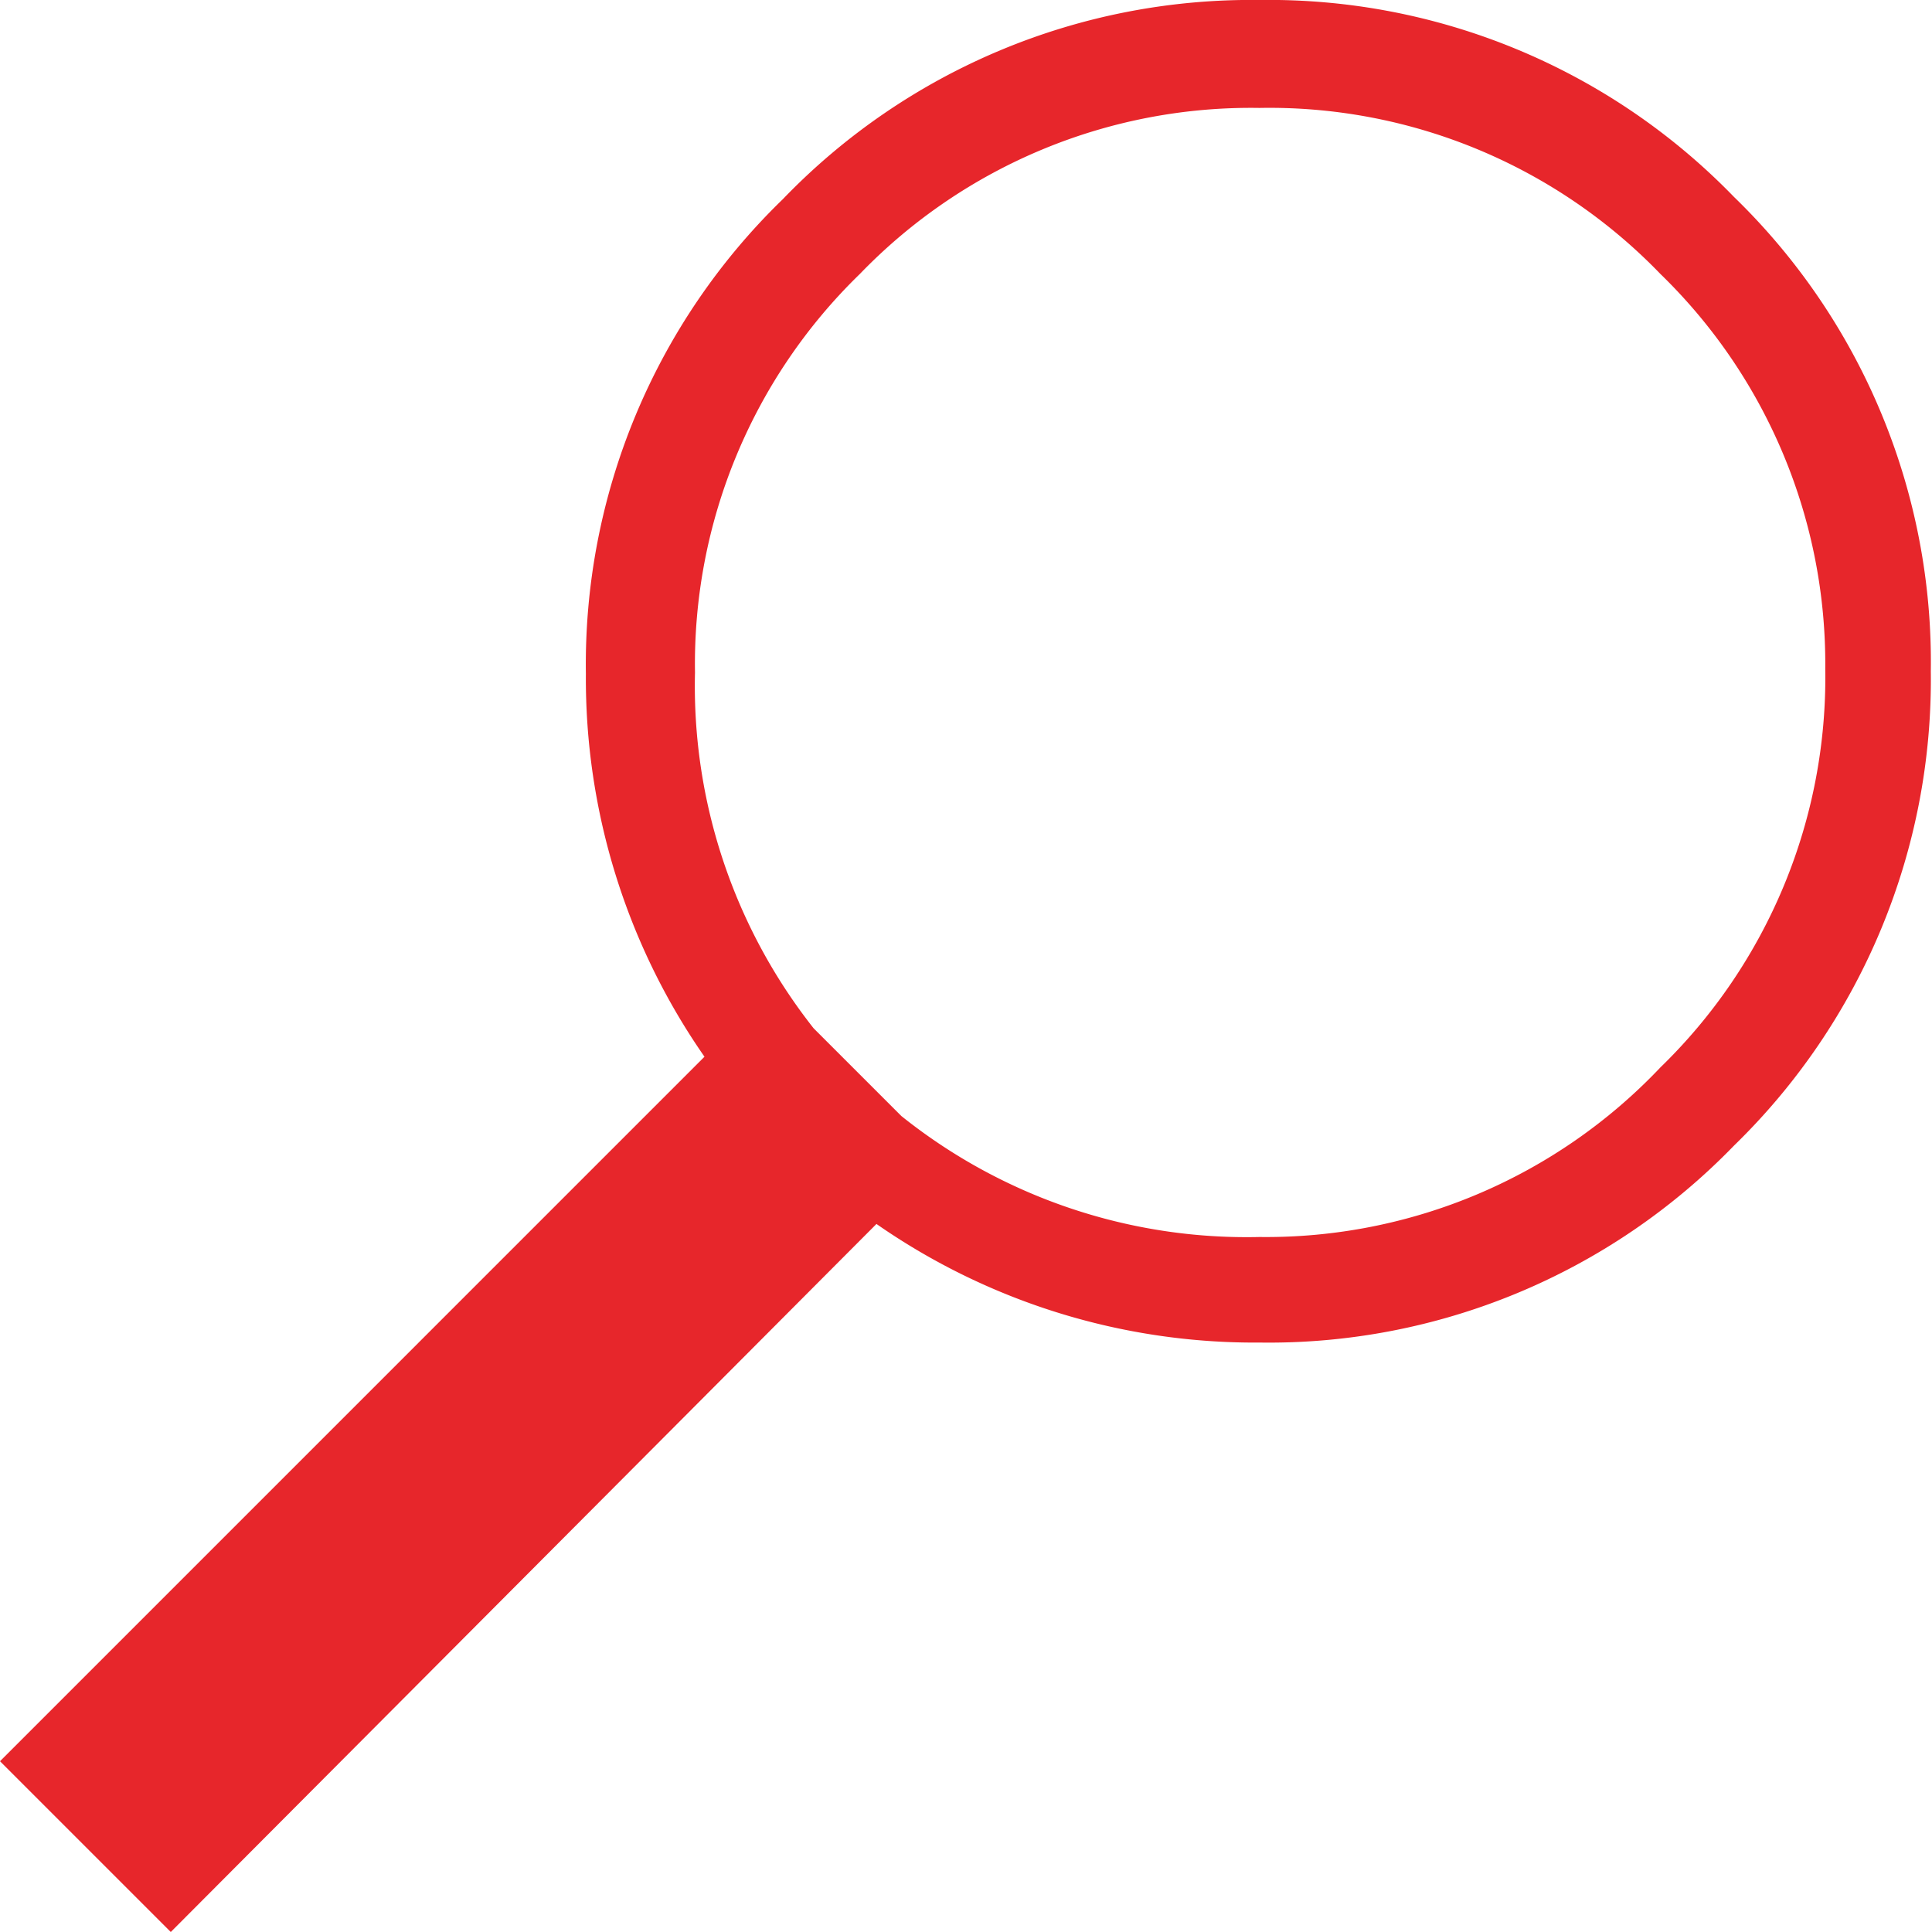 <svg id="Ebene_1" data-name="Ebene 1" xmlns="http://www.w3.org/2000/svg" width="16.29" height="16.29" viewBox="0 0 16.29 16.29"><defs><style>.cls-1{fill:#e7262b;}</style></defs><title>Zeichenfläche 2</title><path class="cls-1" d="M10.62,0a5.46,5.46,0,0,1,4,1.66,5.46,5.46,0,0,1,1.66,4,5.48,5.48,0,0,1-1.66,4,5.46,5.46,0,0,1-4,1.66,5.58,5.58,0,0,1-3.23-1L1.44,16.29,0,14.85,5.94,8.91a5.58,5.58,0,0,1-1-3.23,5.46,5.46,0,0,1,1.66-4A5.48,5.48,0,0,1,10.62,0Zm0,10.43A4.58,4.58,0,0,0,14,9a4.58,4.58,0,0,0,1.39-3.36A4.58,4.58,0,0,0,14,2.31,4.58,4.58,0,0,0,10.62.91,4.58,4.58,0,0,0,7.25,2.31,4.58,4.58,0,0,0,5.86,5.67a4.66,4.66,0,0,0,1,3l.74.74A4.66,4.66,0,0,0,10.62,10.43Z"/></svg>